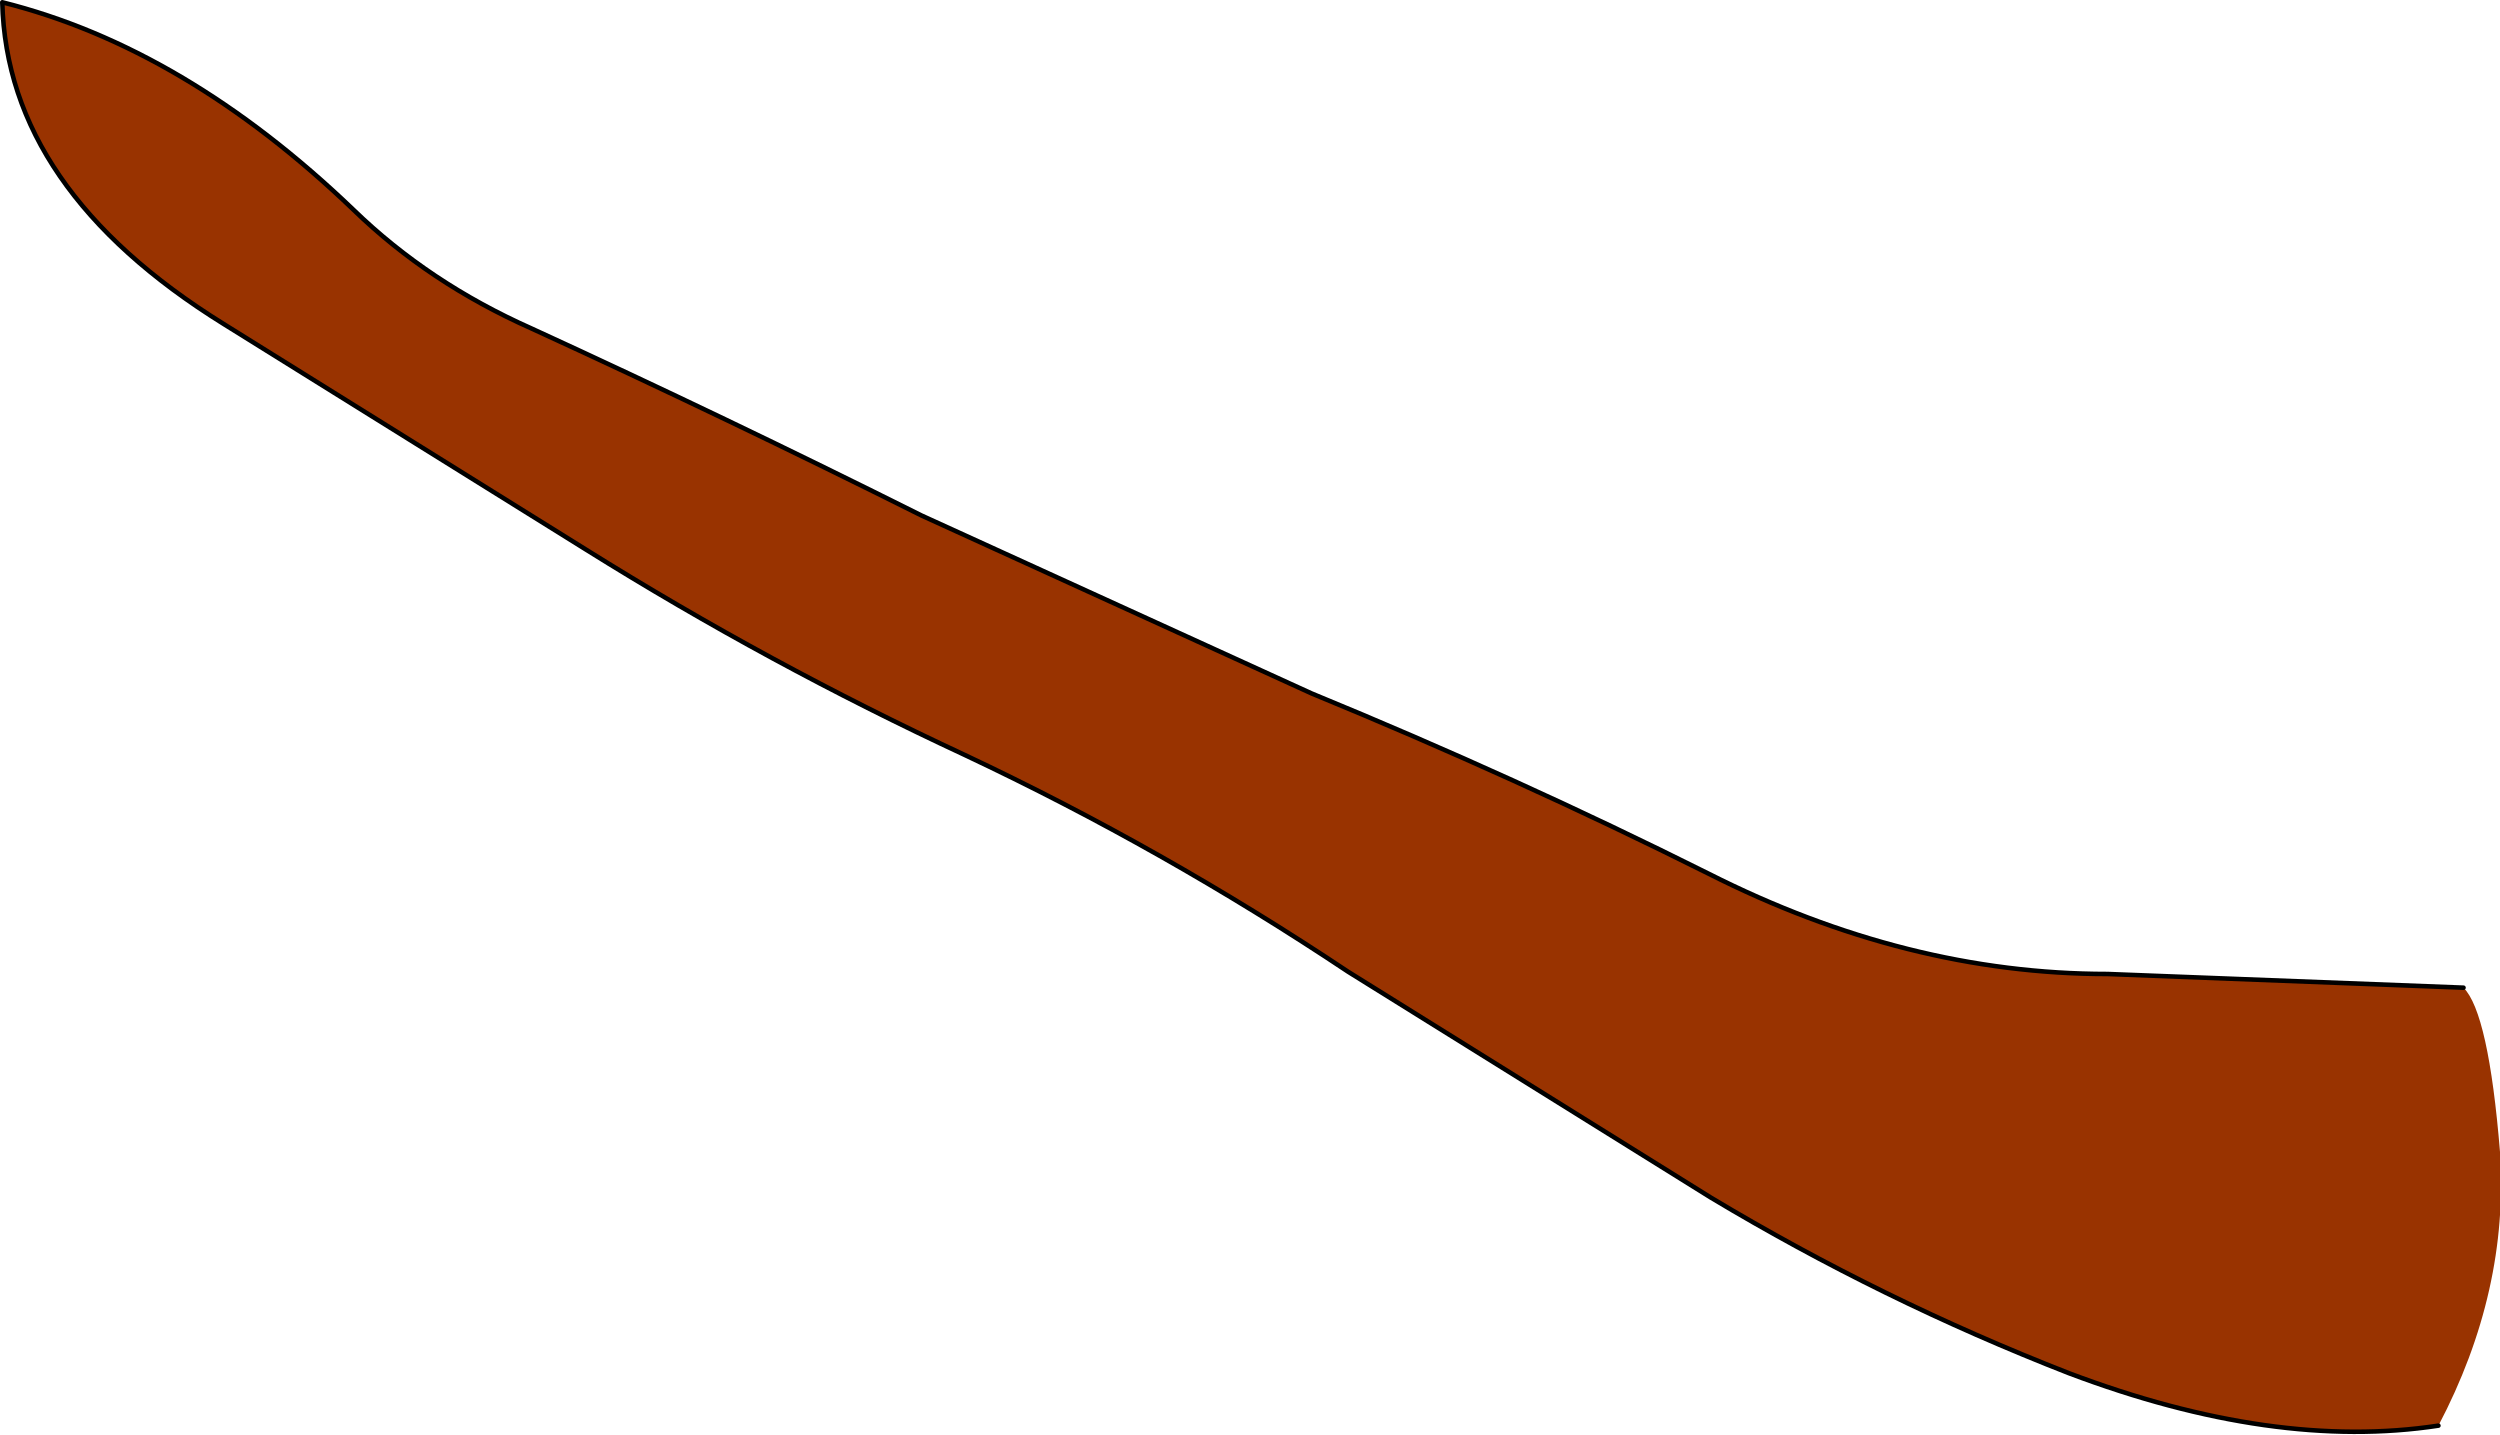 <?xml version="1.0" encoding="UTF-8" standalone="no"?>
<svg xmlns:xlink="http://www.w3.org/1999/xlink" height="31.45px" width="54.8px" xmlns="http://www.w3.org/2000/svg">
  <g transform="matrix(1.0, 0.0, 0.0, 1.0, 51.5, 25.75)">
    <path d="M2.5 -4.1 Q3.05 -3.55 3.3 -0.5 3.5 2.55 1.95 5.5 -1.65 6.05 -6.15 4.35 -10.25 2.75 -14.0 0.5 L-21.95 -4.45 Q-26.0 -7.15 -30.35 -9.2 -34.65 -11.2 -38.65 -13.7 L-46.6 -18.65 Q-51.35 -21.6 -51.45 -25.7 -47.45 -24.7 -43.75 -21.15 -42.1 -19.55 -39.85 -18.55 -35.6 -16.6 -31.3 -14.45 L-22.75 -10.55 Q-18.25 -8.7 -14.05 -6.6 -9.7 -4.4 -5.3 -4.4 L2.5 -4.1" fill="#993300" fill-rule="evenodd" stroke="none"/>
    <path d="M2.5 -4.1 L-5.3 -4.4 Q-9.7 -4.4 -14.05 -6.6 -18.25 -8.7 -22.75 -10.55 L-31.3 -14.45 Q-35.6 -16.6 -39.85 -18.55 -42.1 -19.55 -43.75 -21.15 -47.45 -24.7 -51.45 -25.7 -51.35 -21.6 -46.6 -18.65 L-38.65 -13.7 Q-34.65 -11.2 -30.35 -9.2 -26.0 -7.15 -21.95 -4.45 L-14.0 0.5 Q-10.25 2.75 -6.15 4.35 -1.65 6.05 1.95 5.5" fill="none" stroke="#000000" stroke-linecap="round" stroke-linejoin="round" stroke-width="0.1"/>
  </g>
</svg>
